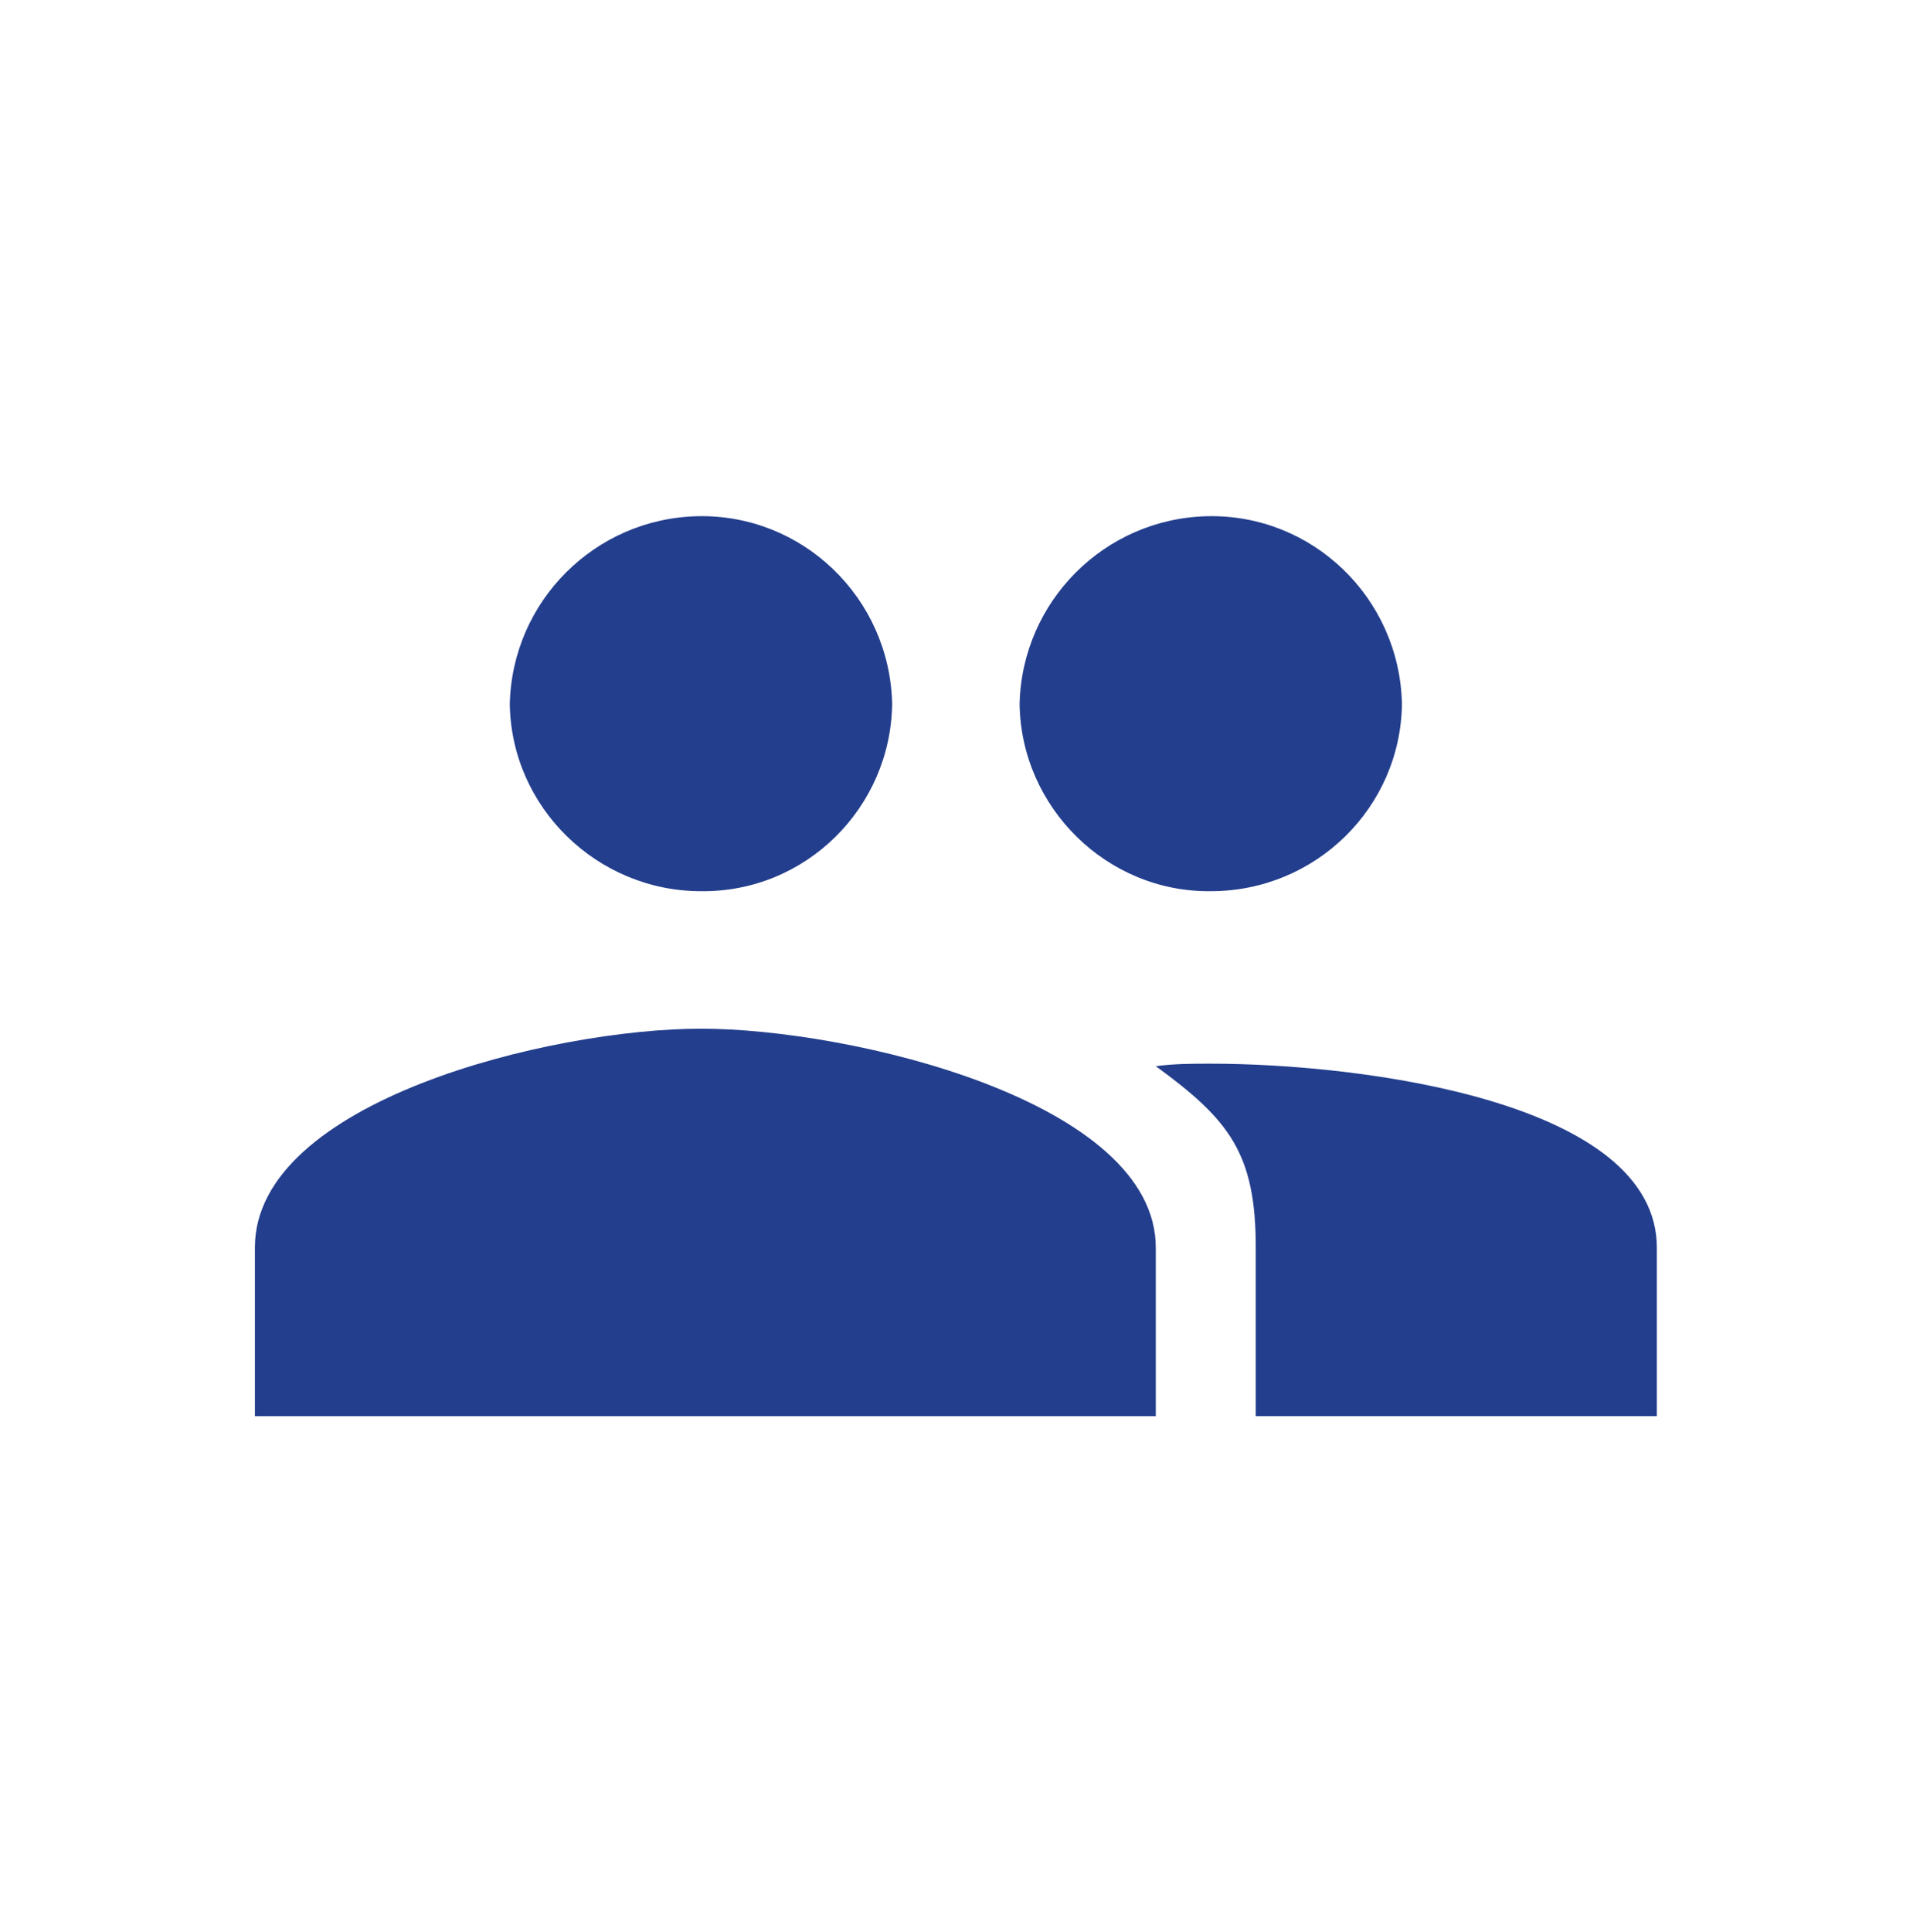 <?xml version="1.0" encoding="utf-8"?>
<!-- Generator: Adobe Illustrator 27.7.0, SVG Export Plug-In . SVG Version: 6.00 Build 0)  -->
<svg version="1.1" id="Layer_1" xmlns="http://www.w3.org/2000/svg" xmlns:xlink="http://www.w3.org/1999/xlink" x="0px" y="0px"
	 viewBox="0 0 153.1 154.6" style="enable-background:new 0 0 153.1 154.6;" xml:space="preserve">
<style type="text/css">
	.st0{fill:#233E8D;}
</style>
<path id="Icon_ionic-md-people" class="st0" d="M96.9,71.3c8.4,0,15.2-6.7,15.3-15c-0.2-8.5-7.2-15.2-15.6-15
	c-8.2,0.2-14.8,6.8-15,15C81.7,64.6,88.6,71.4,96.9,71.3z M56.1,71.3c8.4,0.1,15.2-6.7,15.3-15c-0.2-8.5-7.2-15.2-15.6-15
	c-8.2,0.2-14.8,6.8-15,15C40.9,64.6,47.8,71.3,56.1,71.3z M56.1,82.3c-12,0-35.7,5.8-35.7,17.5v13.5h72.1V99.9
	C92.6,88.1,68.1,82.3,56.1,82.3L56.1,82.3z M96.9,85.1c-1.5,0-2.9,0-4.4,0.2c5.9,4.3,8,7,8,14.5v13.5h32.1V99.9
	C132.7,88.1,108.9,85.1,96.9,85.1z"/>
</svg>
